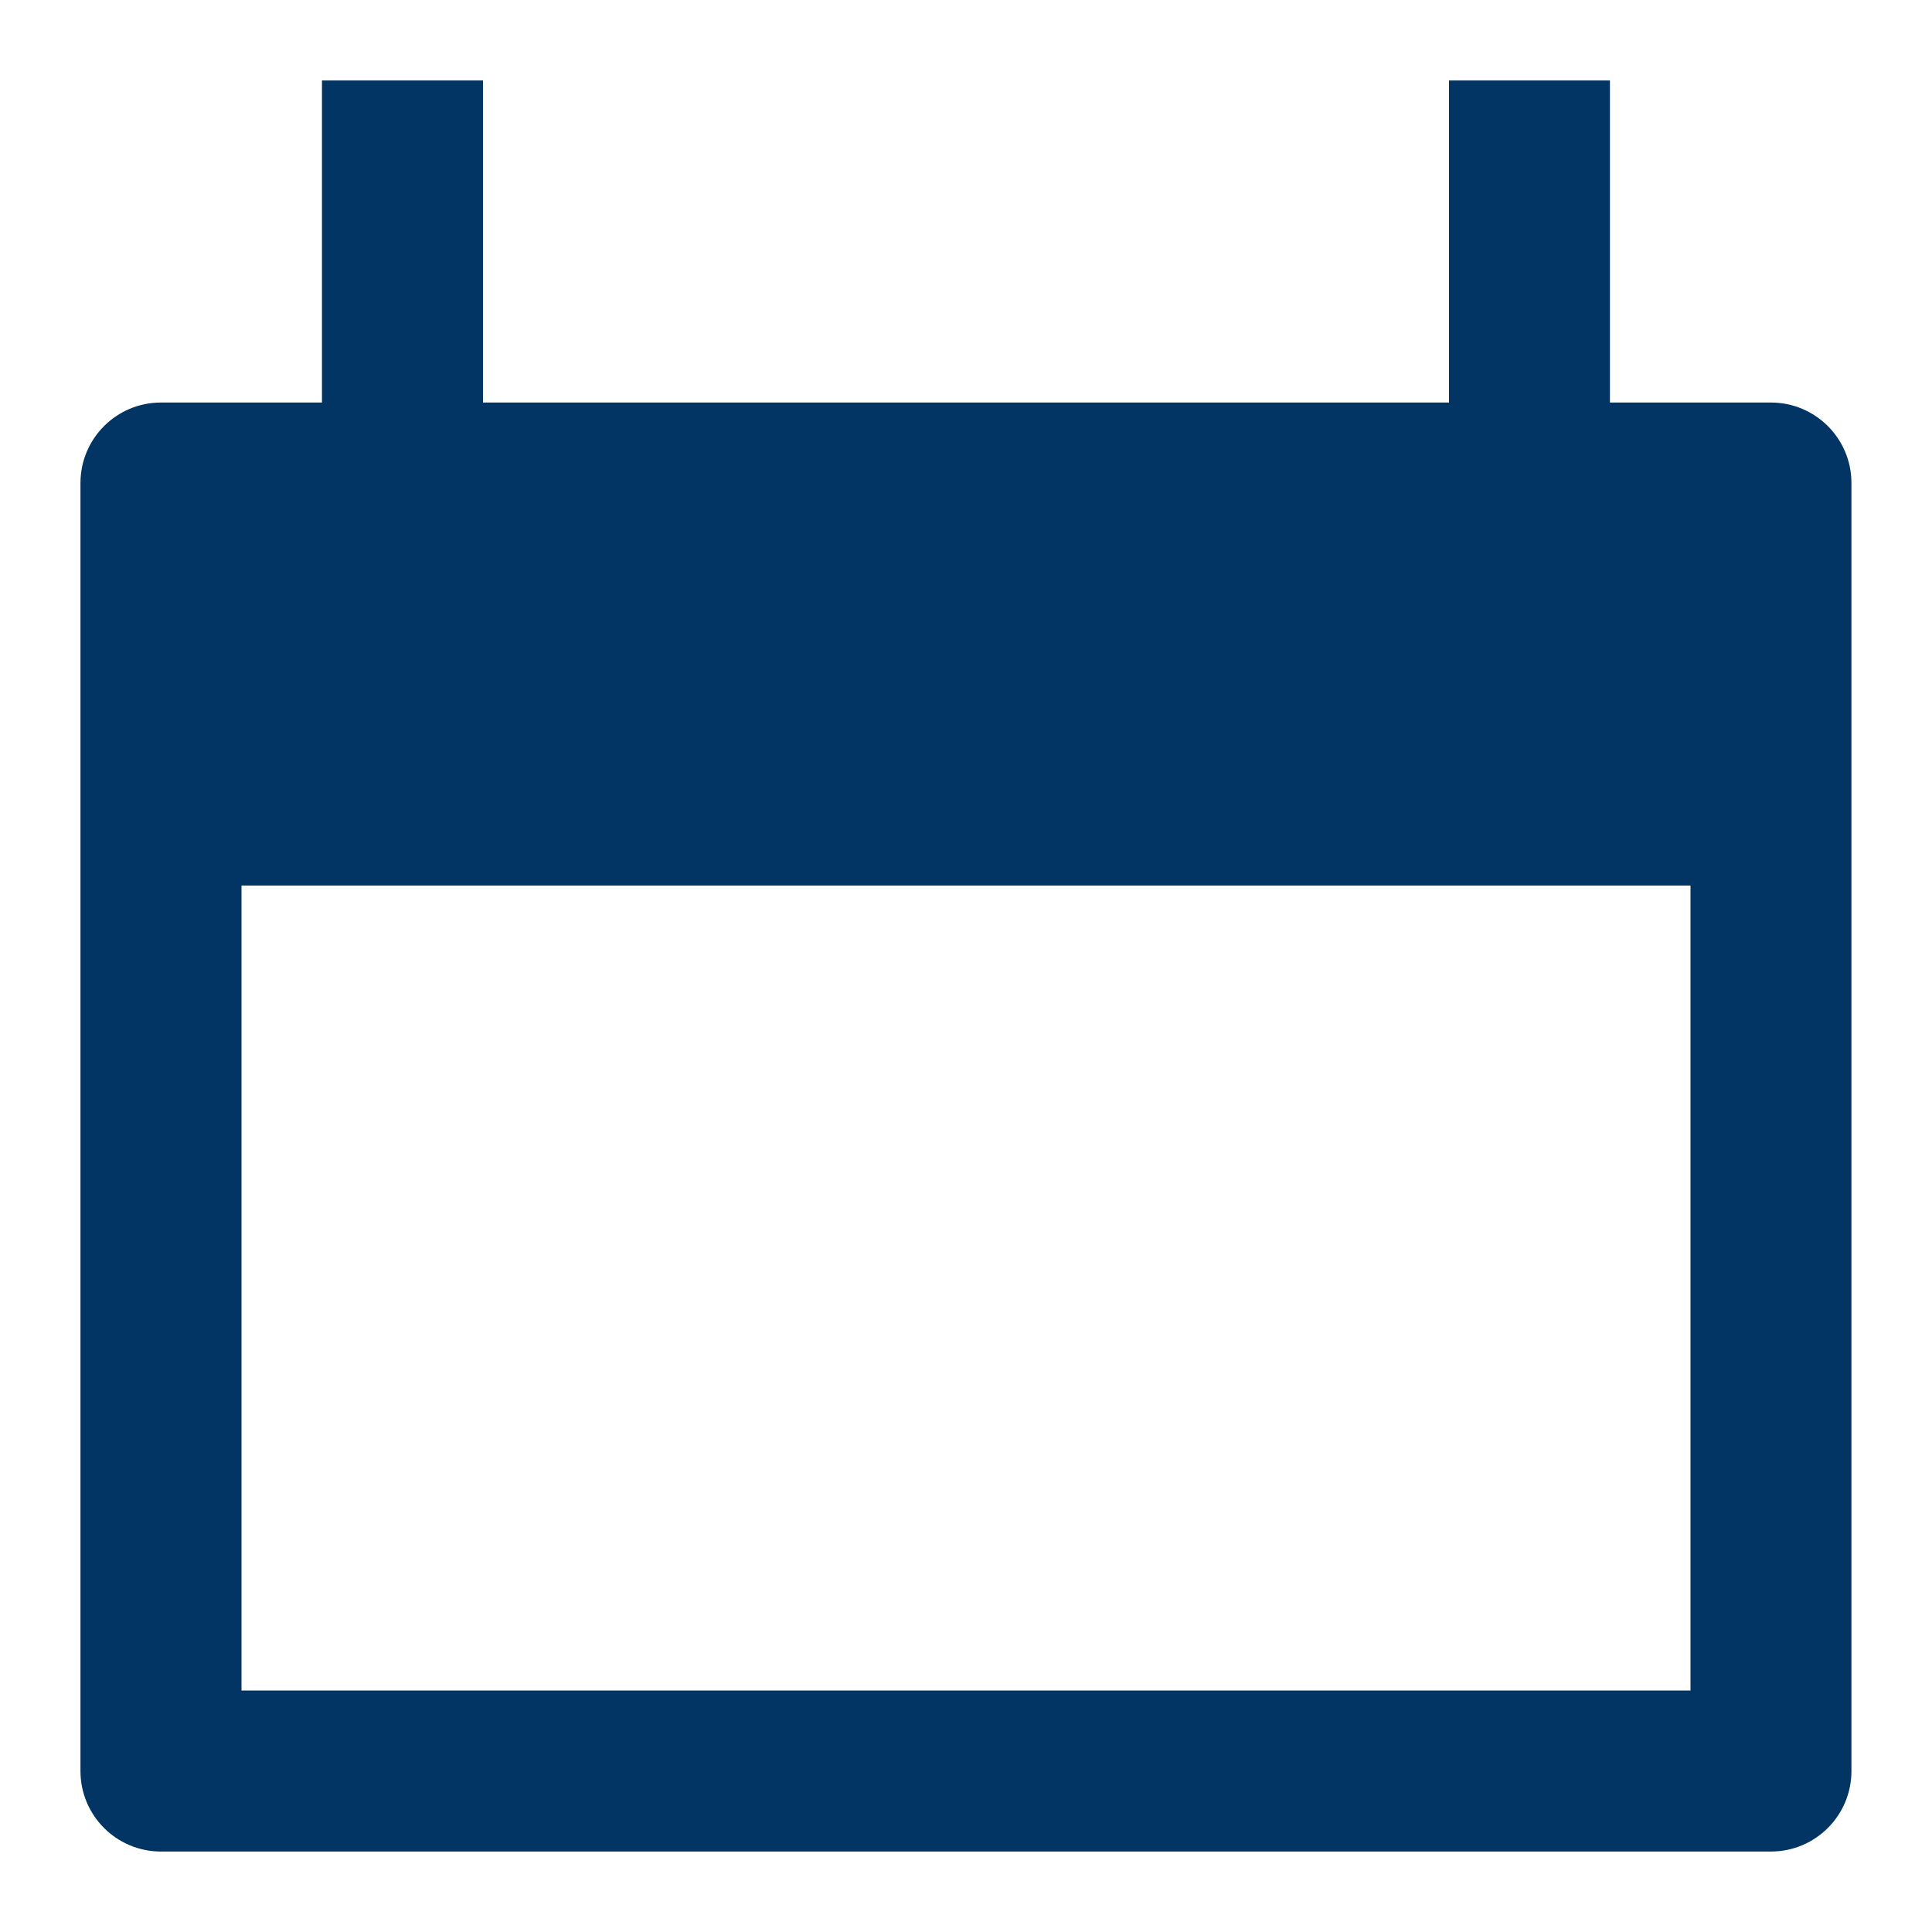 <svg width="20" height="20" viewBox="0 0 20 20" fill="none" xmlns="http://www.w3.org/2000/svg">
<g clip-path="url(#clip0_1331_90703)">
<path fill-rule="evenodd" clip-rule="evenodd" d="M5 0.833V4.167H15V0.833H16.666V4.167H18.333C18.793 4.167 19.166 4.54 19.166 5V18.334C19.166 18.794 18.793 19.167 18.333 19.167H1.666C1.206 19.167 0.833 18.794 0.833 18.334V5C0.833 4.54 1.206 4.167 1.666 4.167H3.333V0.833H5ZM2.5 9.167V17.5H17.5V9.167H2.5Z" fill="#023563"/>
</g>
<defs>
<clipPath id="clip0_1331_90703">
<rect width="20" height="20" fill="white"/>
</clipPath>
</defs>
</svg>

